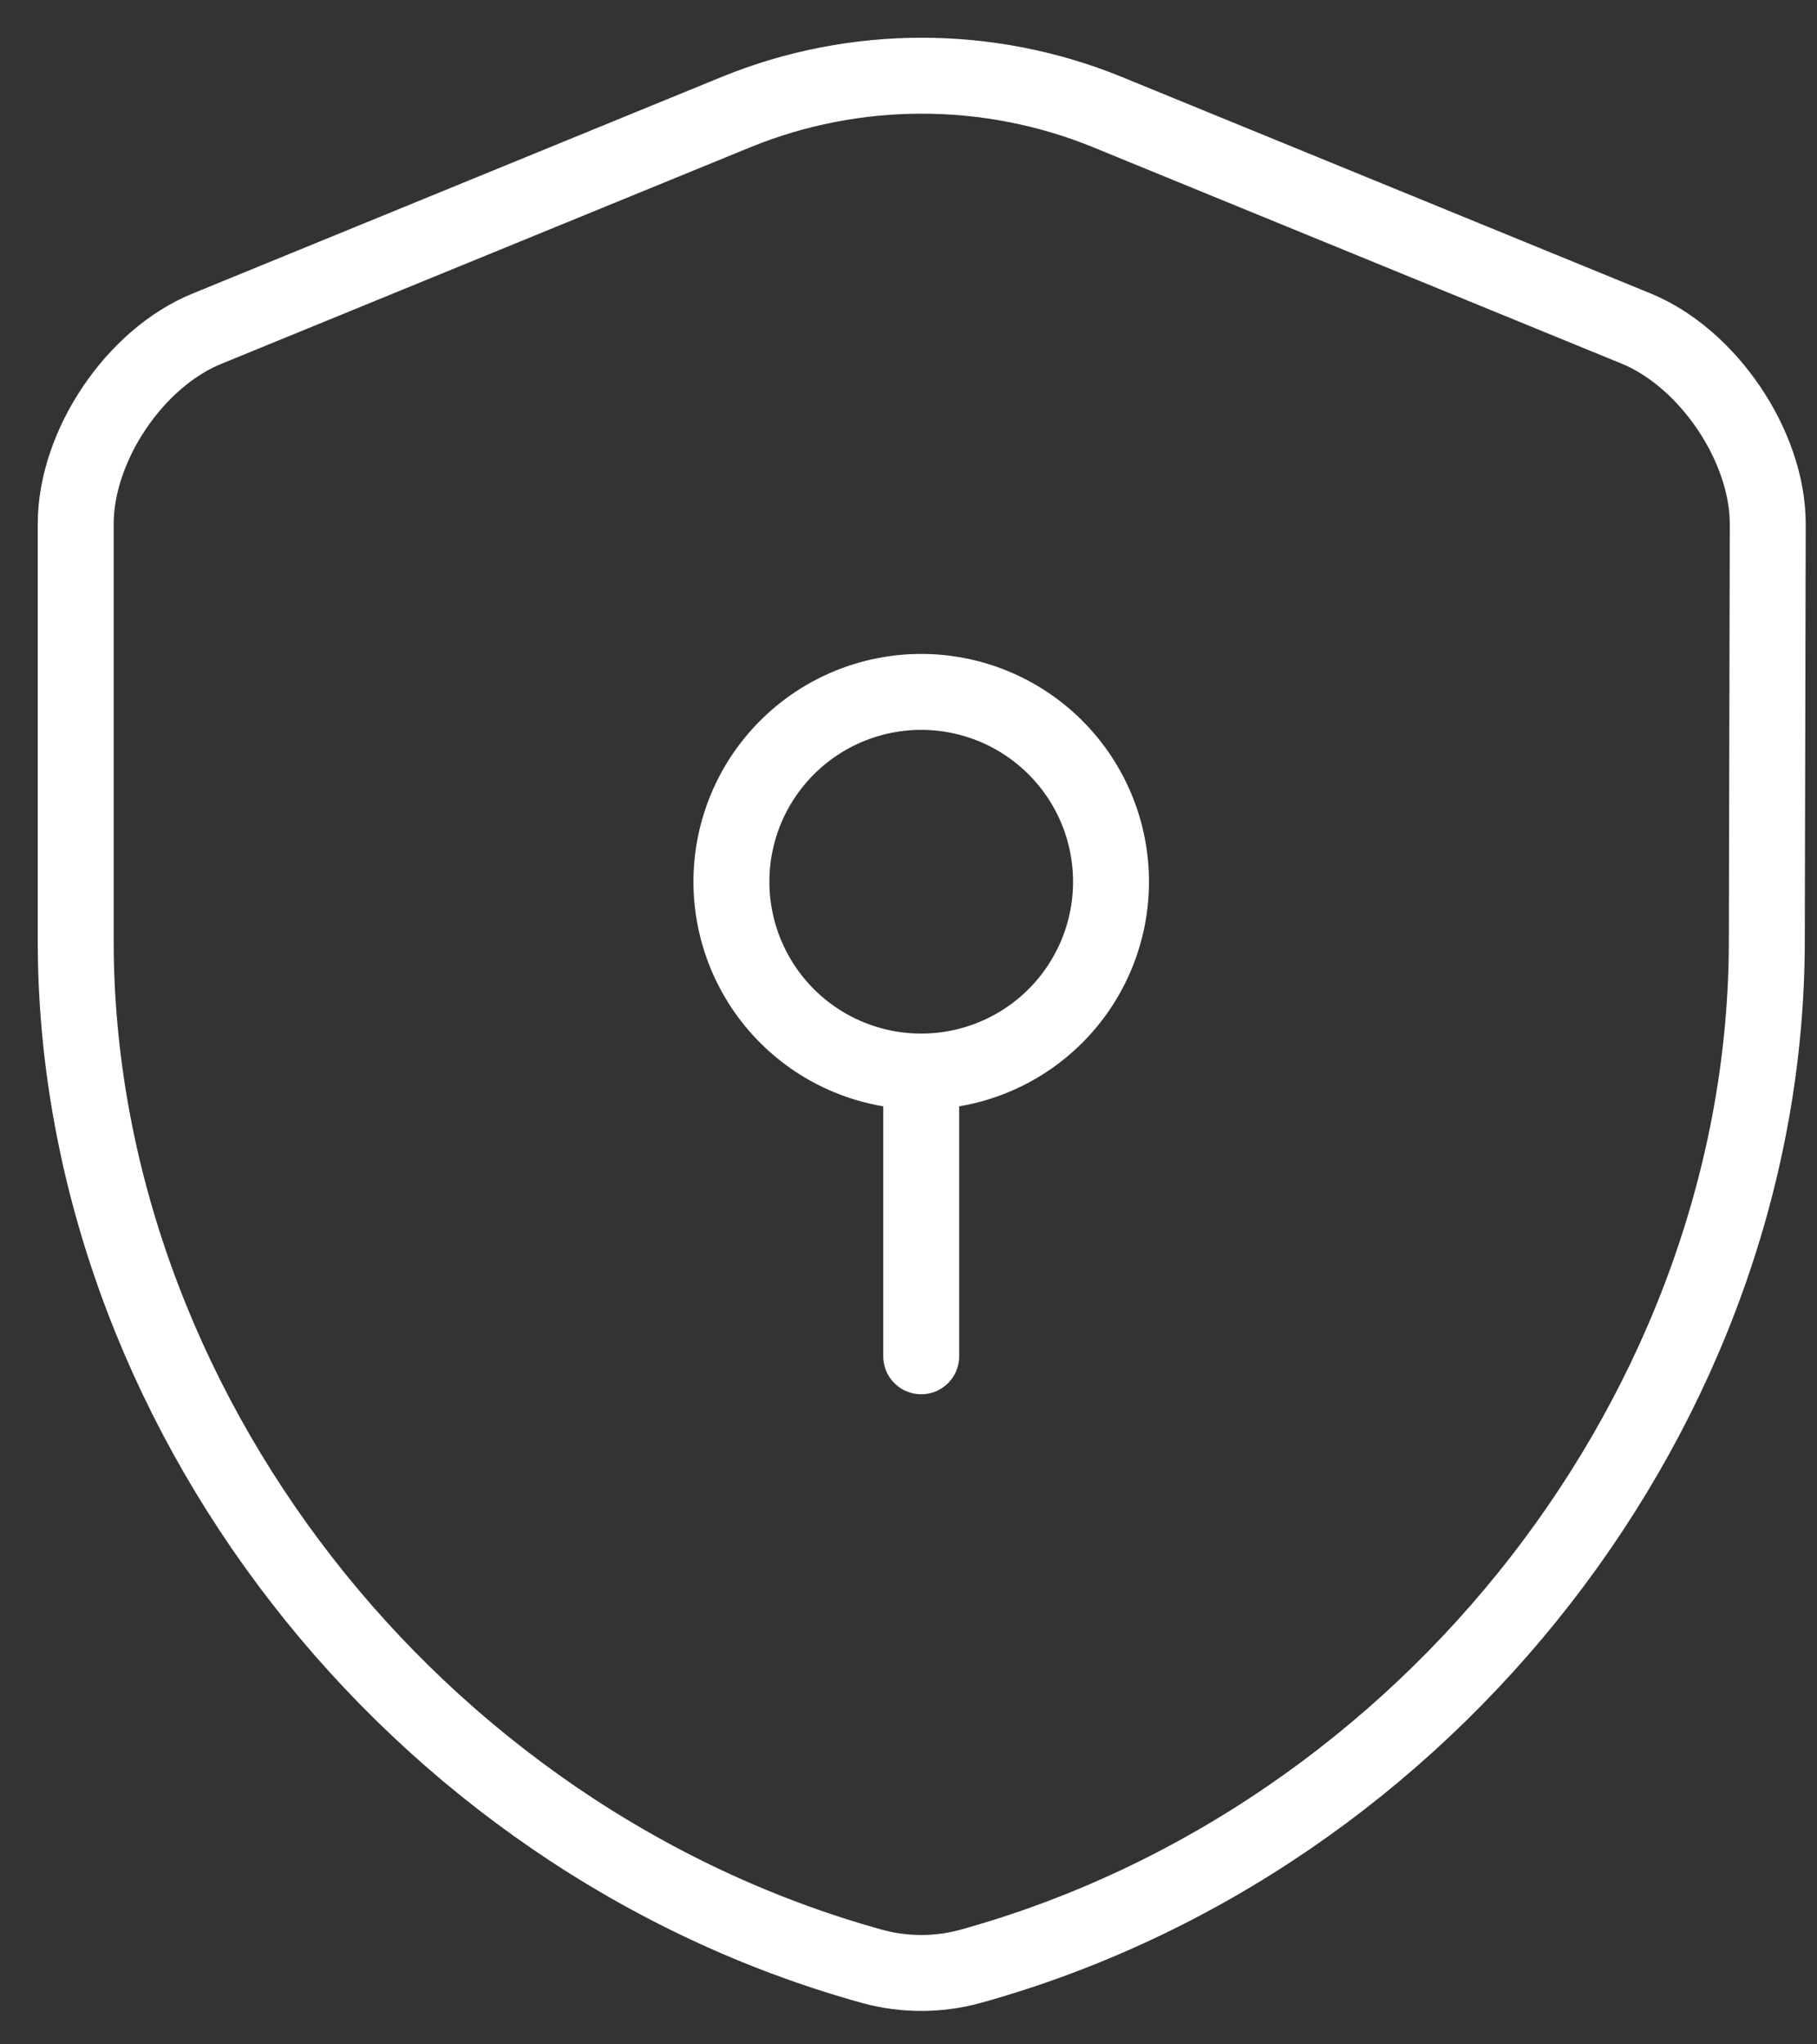 <svg width="48" height="54" viewBox="0 0 48 54" fill="none" xmlns="http://www.w3.org/2000/svg">
<rect x="0" y="0" width="48" height="54" fill="#333333" stroke="none"/>
<path d="M46.674 24.845C46.674 37.104 37.774 48.586 25.616 51.945C24.788 52.17 23.886 52.17 23.058 51.945C10.9 48.586 2 37.104 2 24.845V13.839C2 11.783 3.554 9.452 5.485 8.675L19.448 2.959C22.582 1.68 26.117 1.68 29.251 2.959L43.214 8.675C45.12 9.452 46.699 11.783 46.699 13.839L46.674 24.845Z" stroke="white" stroke-width="2.006" stroke-linecap="round" stroke-linejoin="round"/>
<path d="M24.336 28.304C25.666 28.304 26.941 27.776 27.881 26.836C28.822 25.895 29.35 24.62 29.35 23.29C29.35 21.96 28.822 20.685 27.881 19.745C26.941 18.805 25.666 18.276 24.336 18.276C23.006 18.276 21.731 18.805 20.791 19.745C19.851 20.685 19.322 21.96 19.322 23.29C19.322 24.62 19.851 25.895 20.791 26.836C21.731 27.776 23.006 28.304 24.336 28.304ZM24.336 28.304V35.825" stroke="white" stroke-width="2.006" stroke-miterlimit="10" stroke-linecap="round" stroke-linejoin="round"/>
</svg>
